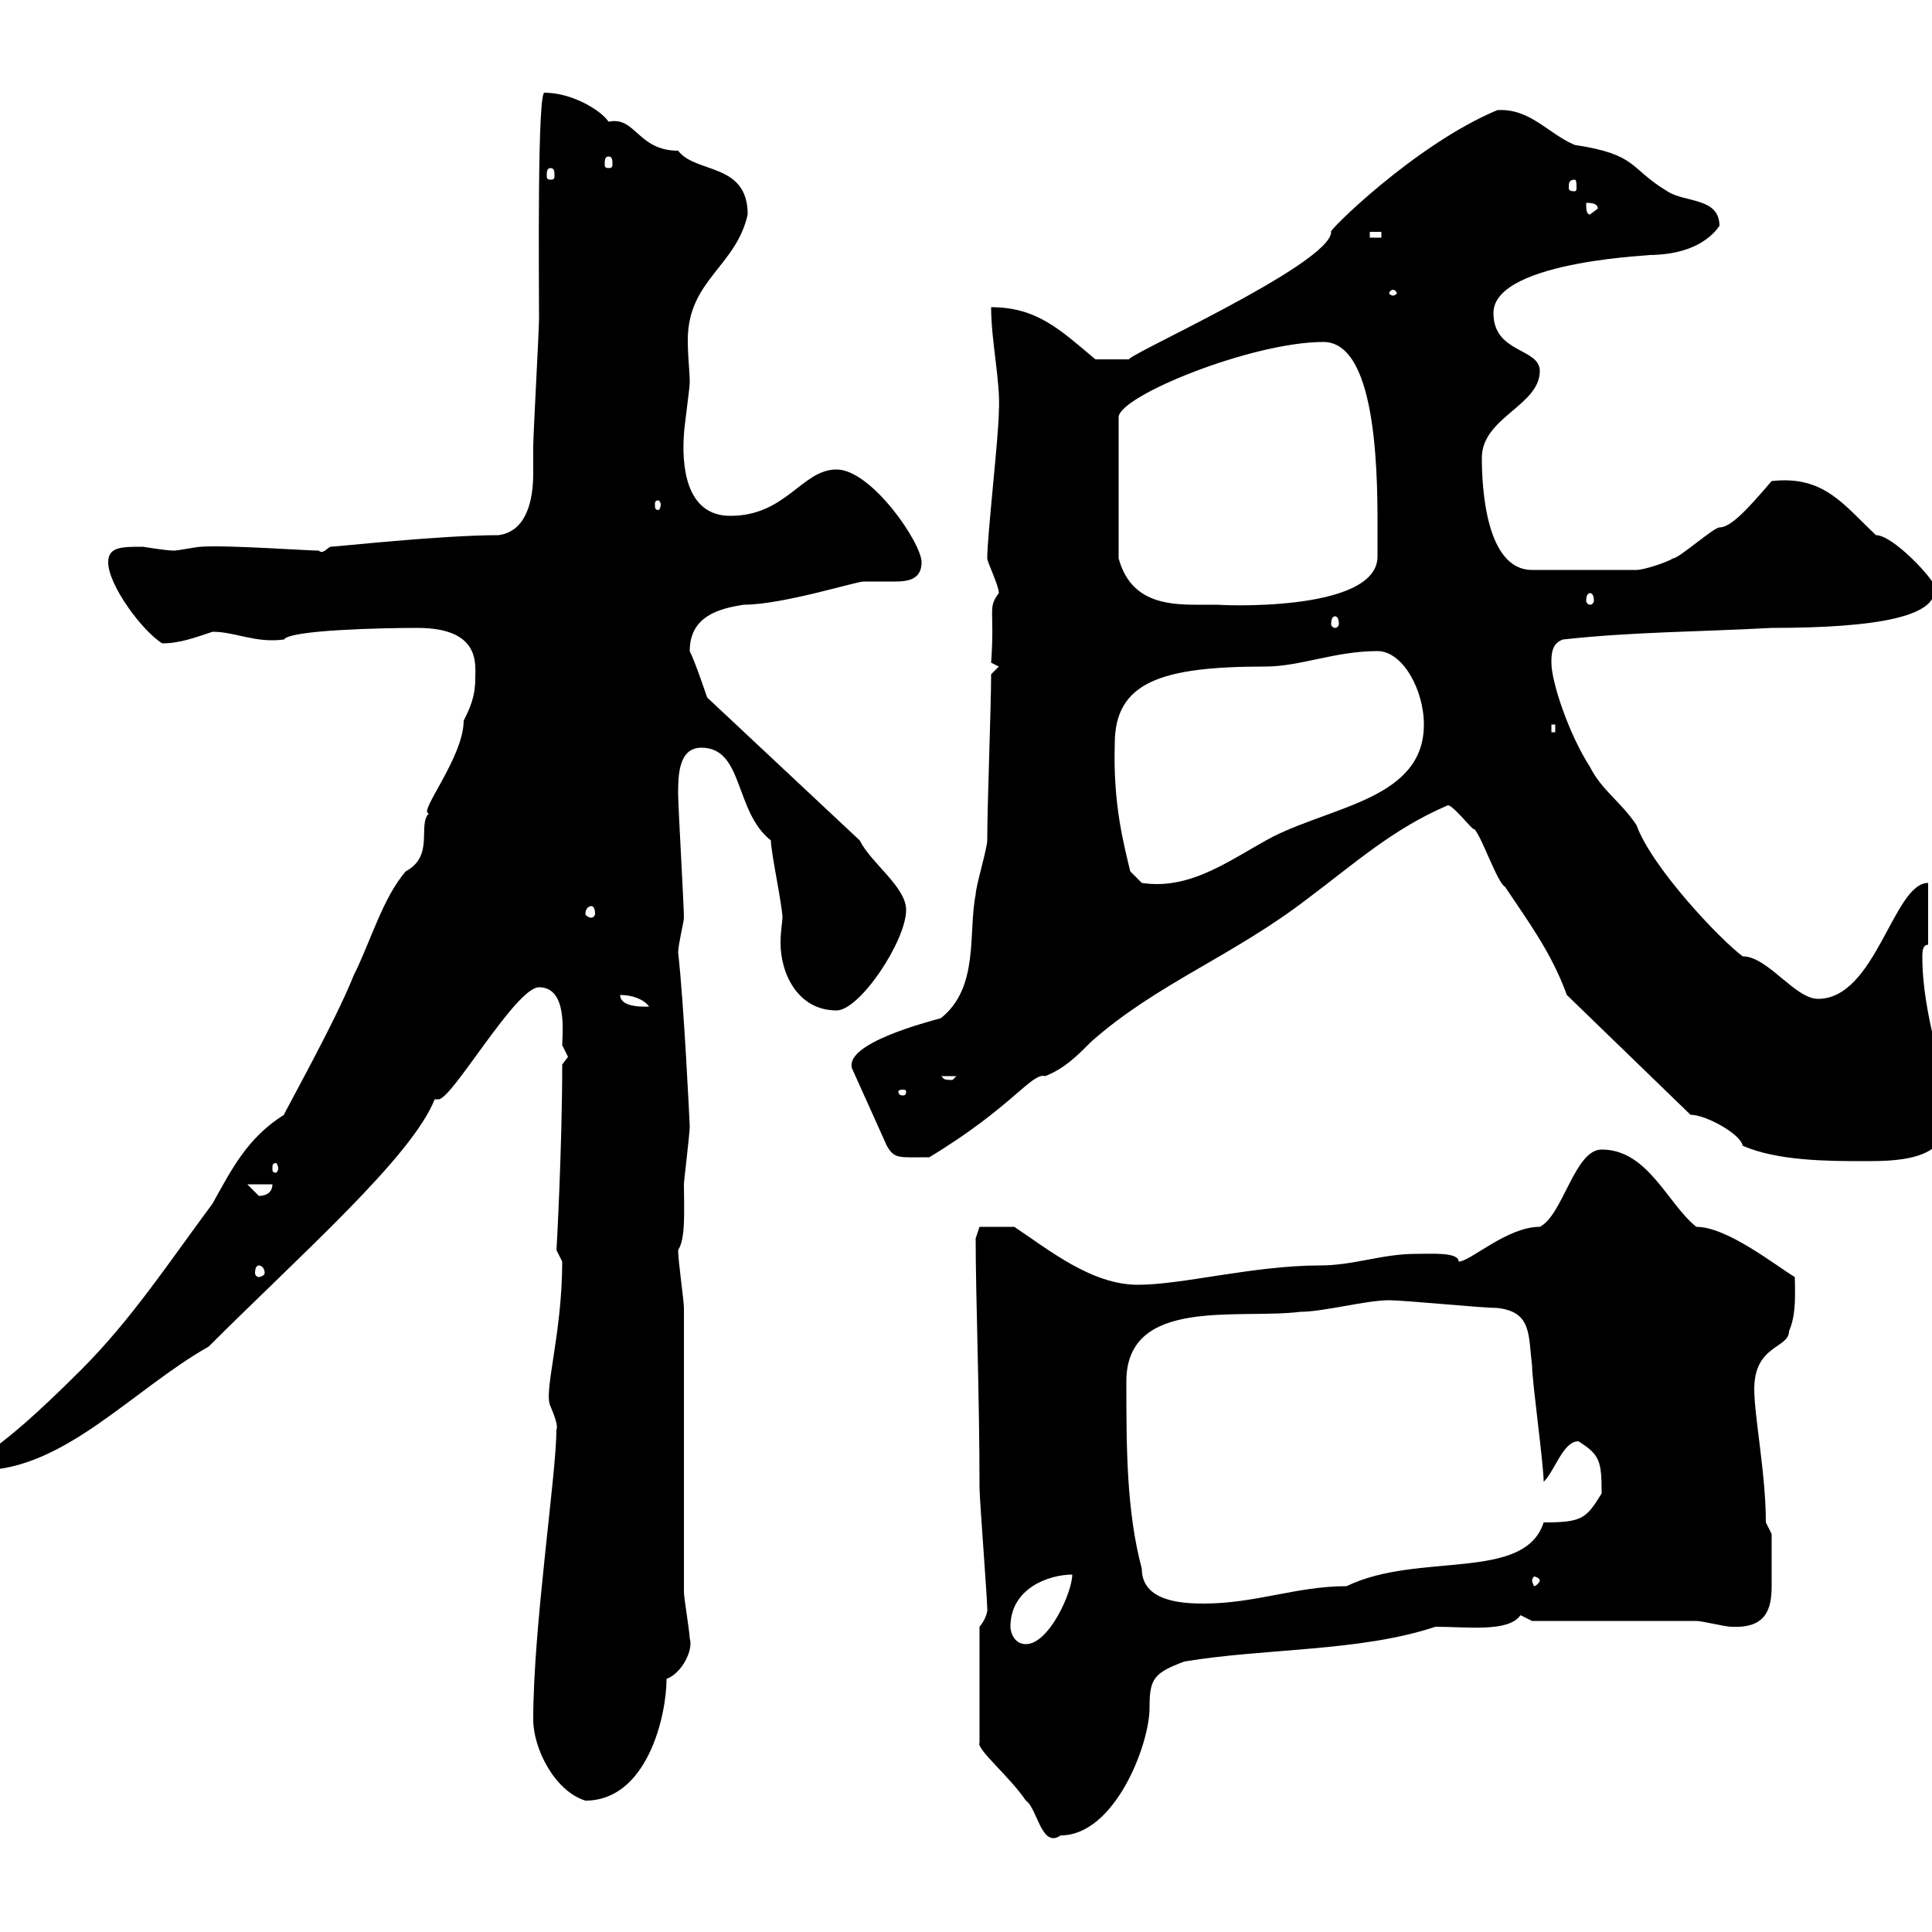<svg xmlns="http://www.w3.org/2000/svg" xmlns:xlink="http://www.w3.org/1999/xlink" width="300" height="300"><path d="M152.10 252.60L152.10 270.60C151.50 271.50 156.90 276 159.30 279.60C161.10 280.80 161.70 287.10 164.70 285C173.10 285 178.50 270.90 178.50 265.20C178.50 260.70 179.10 259.80 183.90 258C196.50 255.90 211.20 256.50 222.90 252.60C227.70 252.60 234.30 253.50 236.10 250.80C236.10 250.80 237.90 251.70 237.90 251.70C241.50 251.70 259.80 251.70 263.40 251.70C264.30 251.70 267.90 252.60 268.80 252.60C274.20 252.90 275.10 249.90 275.10 246.30C275.10 243.60 275.10 239.10 275.10 238.20L274.20 236.40C274.20 228.90 272.40 219.90 272.40 215.70C272.40 208.80 277.80 209.40 277.80 206.70C279 204 278.70 200.40 278.70 198.30C275.70 196.50 268.20 190.50 263.40 190.50C258.90 186.90 255.90 178.50 248.70 178.50C244.50 178.50 242.70 188.70 239.10 190.50C234 190.50 228.30 195.90 226.50 195.90C226.50 194.40 222.30 194.70 219.90 194.70C214.50 194.70 210.30 196.50 204.90 196.50C194.70 196.50 183.60 199.50 176.70 199.50C169.50 199.50 162.90 194.10 157.50 190.50L152.10 190.50L151.50 192.30C151.50 201.30 152.10 216.60 152.10 231C152.10 232.80 153.30 248.10 153.30 249.90C153.30 249.30 153.60 250.80 152.10 252.60ZM82.80 267C82.80 271.50 86.10 278.10 90.90 279.60C100.50 279.60 103.50 266.40 103.50 260.70C105.90 259.80 107.70 256.20 107.10 254.40C107.10 253.50 106.20 248.10 106.20 247.20L106.20 203.10C106.20 201.90 105.30 195.90 105.30 194.10C106.50 192.30 106.20 187.80 106.20 183.90C106.20 183.30 107.10 176.10 107.10 174.90C107.10 174.60 106.20 155.70 105.30 147.90C105.30 146.70 106.20 143.10 106.20 142.50C106.20 140.70 105.30 125.10 105.30 123.30C105.30 120.60 105.30 116.10 108.90 116.10C115.50 116.10 114 126 119.70 130.50C119.70 132.30 121.50 140.70 121.50 142.50C121.50 143.10 121.20 144.60 121.20 146.40C121.20 151.20 123.90 156.90 129.90 156.90C133.50 156.90 140.70 146.10 140.70 141.30C140.70 137.70 135.30 134.10 133.50 130.50L109.80 108.30C109.80 108.30 108 102.90 107.10 101.10C107.10 95.70 111.60 94.50 115.50 93.90C121.50 93.90 132.90 90.30 134.10 90.30C135.60 90.30 137.40 90.30 138.90 90.30C141 90.30 143.10 90 143.10 87.30C143.10 84.30 135.30 72.90 129.90 72.90C124.50 72.90 122.10 80.10 113.40 80.10C106.20 80.10 105.90 71.70 106.20 67.50C106.20 66.60 107.10 60.30 107.10 59.40C107.10 57.60 106.80 55.50 106.80 52.80C106.80 43.50 114.30 41.40 116.10 33.30C116.10 25.20 108 27 105.30 23.40C99 23.40 98.70 18 94.50 18.90C93.30 17.10 88.80 14.40 84.60 14.40C83.40 13.50 83.70 43.50 83.70 49.50C83.70 51.30 82.80 67.50 82.80 69.30C82.80 70.50 82.80 72 82.80 73.50C82.80 77.40 81.90 82.50 77.40 83.10C68.40 83.10 52.20 84.90 51.30 84.90C50.70 85.20 50.10 86.10 49.50 85.50C47.70 85.50 35.10 84.60 31.20 84.90C30.60 84.90 27.60 85.50 27 85.50C25.80 85.50 22.20 84.90 22.20 84.90C18.90 84.90 16.80 84.90 16.80 87.30C16.80 90.90 22.20 98.10 25.20 99.90C27.90 99.90 30.30 99 33 98.10C36.60 98.10 39.60 99.90 44.10 99.30C45 97.80 59.70 97.50 64.80 97.50C74.70 97.50 73.80 103.20 73.80 105.30C73.80 108.30 72.90 110.10 72 111.90C72 117.60 64.80 126.30 66.60 126.30C64.80 128.10 67.50 132.90 63 135.30C59.40 139.50 57.60 146.10 54.90 151.50C52.20 158.40 43.80 173.40 44.10 173.10C38.40 176.70 36 181.50 33 186.90C26.10 196.20 20.40 204.90 12.60 212.70C-3 228.30-1.20 223.20-3 228.30C9.90 228.30 20.70 215.70 32.40 209.10C46.80 194.70 63.90 179.70 67.50 170.70C67.50 170.70 67.50 170.70 68.10 170.70C70.20 170.70 80.10 153.30 83.70 153.30C88.20 153.30 87.30 160.50 87.30 162.30C87.30 162.30 88.20 164.10 88.20 164.10C88.20 164.10 87.30 165.30 87.30 165.30C87.30 178.20 86.40 194.70 86.40 194.10C86.40 194.10 87.30 195.90 87.30 195.90C87.30 207.30 84.30 216.30 85.50 218.40C86.10 219.90 86.70 221.40 86.40 222C86.40 228.90 82.80 252.60 82.80 267ZM156.90 252.60C156.90 246.60 162.90 244.50 166.50 244.50C166.50 247.20 162.90 255.30 159.30 255.30C157.50 255.30 156.90 253.50 156.90 252.60ZM174.90 214.50C174.90 201.30 192.30 204.90 201.90 203.70C205.50 203.70 212.10 201.90 215.70 201.90C218.10 201.90 230.10 203.10 232.50 203.10C237.90 203.70 237.30 207.30 237.90 212.10C237.90 214.50 239.70 227.40 239.70 230.10C241.50 228.30 242.70 223.80 245.10 223.80C248.40 225.90 248.70 226.80 248.70 231.90C246.30 235.80 245.70 236.40 239.70 236.40C236.70 245.70 220.20 240.90 209.10 246.30C201.30 246.30 195 249 186.90 249C183.60 249 177.30 248.70 177.30 243.60C174.90 234.60 174.90 224.70 174.90 214.50ZM239.10 245.40C239.10 245.70 238.50 246.30 238.20 246.30C238.20 246.30 237.90 245.70 237.90 245.40C237.90 245.10 238.20 244.80 238.20 244.80C238.50 244.80 239.10 245.10 239.10 245.40ZM40.20 196.50C40.50 196.50 41.10 196.80 41.10 197.70C41.10 198 40.50 198.30 40.20 198.30C39.90 198.30 39.60 198 39.60 197.70C39.60 196.80 39.90 196.50 40.20 196.50ZM38.40 183.90L42.30 183.90C42.30 185.10 41.40 185.70 40.20 185.70C40.20 185.70 38.40 183.90 38.40 183.90ZM43.20 181.50C43.20 181.80 42.90 182.10 42.90 182.10C42.30 182.10 42.30 181.80 42.30 181.50C42.30 180.90 42.30 180.60 42.90 180.60C42.90 180.60 43.20 180.90 43.20 181.50ZM262.50 173.10C264.90 173.10 270.30 176.10 270.60 177.90C276 180.30 284.10 180.30 289.50 180.30C294 180.30 302.10 180.30 302.10 174.30C302.10 165.30 298.50 158.10 298.50 148.50C298.50 147.90 298.50 146.70 299.40 146.70L299.40 137.10C294 137.10 291.30 155.10 282.30 155.10C278.70 155.10 274.50 148.50 270.60 148.50C267 145.80 256.50 134.70 254.10 128.10C251.70 124.50 248.70 122.70 246.90 119.10C243.60 114 240.90 105.90 240.90 102.90C240.90 101.70 240.90 99.90 242.70 99.30C253.50 98.10 264.30 98.10 275.10 97.50C291.60 97.50 301.50 95.70 300.30 90.90C300.30 90 294 83.10 291.30 83.10C286.20 78.30 283.20 73.80 275.10 74.70C271.50 78.90 268.80 81.90 267 81.90C266.10 81.90 260.70 86.70 259.80 86.70C258.90 87.30 255.30 88.50 254.10 88.50L237.90 88.50C230.70 88.50 230.10 75.60 230.10 71.10C230.10 64.80 239.10 63 239.10 57.60C239.10 54 231.90 54.90 231.90 48.60C231.90 40.20 258.90 39.60 255.90 39.60C264.90 39.60 267 34.80 267 35.10C267 30.60 261.60 31.50 258.90 29.70C252.90 26.10 254.40 24 244.50 22.50C240.30 20.70 237.60 16.80 232.50 17.10C219.60 22.50 205.80 36.30 206.70 36C206.70 41.10 172.80 56.10 175.50 55.80C174.90 55.80 173.40 55.80 170.10 55.80C164.70 51.30 161.10 47.70 153.90 47.70C153.90 53.10 155.40 59.40 155.10 63.90C155.10 67.50 153.30 83.10 153.30 86.70C153.30 87.30 155.10 90.90 155.10 92.10C153.30 94.50 154.50 94.50 153.90 102.90L155.10 103.50L153.90 104.70C153.90 109.80 153.30 124.80 153.30 130.50C153.30 131.70 151.50 137.70 151.50 138.90C150.30 144.90 152.10 153.30 146.10 158.10C144 158.70 131.10 162 132.30 165.90L137.70 177.90C138.90 180 139.50 179.70 144.30 179.70C157.20 171.90 160.20 166.50 162.30 167.10C165.30 165.90 167.10 164.10 169.50 161.70C179.70 152.70 191.40 148.50 203.10 139.50C210.30 134.10 216.30 128.70 224.70 125.10C225.30 124.50 228.90 129.30 228.90 128.70C230.10 129.90 232.50 137.10 233.70 137.70C237.30 143.10 240.90 147.90 243.30 154.50ZM140.70 169.50C140.70 170.10 140.40 170.10 140.10 170.10C140.10 170.10 139.50 170.10 139.50 169.50C139.50 169.20 140.10 169.20 140.10 169.20C140.40 169.20 140.70 169.20 140.70 169.50ZM146.10 167.10L148.50 167.10C148.50 167.10 147.90 167.70 147.90 167.70C146.10 167.70 146.70 167.40 146.10 167.10ZM96.30 154.50C98.10 154.50 99.90 155.10 100.80 156.30C100.50 156.30 96.30 156.60 96.30 154.50ZM91.80 140.70C92.10 140.70 92.40 141 92.40 141.90C92.40 142.20 92.10 142.50 91.80 142.50C91.50 142.50 90.90 142.20 90.90 141.90C90.90 141 91.50 140.70 91.80 140.70ZM173.10 115.50C173.10 105.90 180.30 103.50 196.50 103.50C201.90 103.50 207.30 101.10 213.90 101.10C217.80 101.10 221.10 107.10 221.10 112.50C221.10 123.90 207.30 125.10 197.70 129.90C191.40 133.20 185.10 138.30 177.30 137.10L175.50 135.30C174.60 131.40 172.80 125.10 173.10 115.50ZM240.90 112.50L241.50 112.50L241.50 113.70L240.90 113.70ZM207.30 95.70C207.60 95.70 207.90 96 207.90 96.90C207.90 97.20 207.60 97.50 207.30 97.50C207 97.50 206.70 97.20 206.70 96.90C206.70 96 207 95.70 207.30 95.70ZM205.50 53.10C214.20 53.10 213.90 75.60 213.90 83.10C213.90 84.90 213.90 85.50 213.90 86.40C213.90 95.40 187.80 93.90 189.30 93.90C188.10 93.90 186.90 93.90 185.70 93.90C180.90 93.90 175.50 93.30 173.70 86.70L173.70 64.80C173.70 61.50 194.40 53.10 205.50 53.10ZM246.90 92.10C247.20 92.10 247.50 92.40 247.50 93.30C247.50 93.60 247.20 93.90 246.90 93.90C246.60 93.90 246.30 93.60 246.30 93.30C246.30 92.40 246.60 92.10 246.90 92.10ZM102.60 78.30C102.60 78.90 102.30 79.20 102.30 79.20C101.70 79.20 101.70 78.90 101.70 78.30C101.70 78 101.70 77.70 102.30 77.70C102.30 77.70 102.60 78 102.60 78.30ZM216.30 45C216.60 45 216.90 45.30 216.90 45.60C216.90 45.60 216.60 45.90 216.30 45.90C216 45.90 215.70 45.60 215.70 45.60C215.70 45.30 216 45 216.30 45ZM212.70 36L214.50 36L214.50 36.90L212.70 36.90ZM246.30 31.50C246.90 31.50 248.10 31.50 248.10 32.40L246.90 33.30C246.30 33.30 246.30 32.40 246.30 31.50ZM244.50 27.90C244.80 27.90 244.80 28.50 244.80 29.10C244.80 29.40 244.80 29.70 244.50 29.70C243.60 29.70 243.60 29.40 243.60 29.10C243.60 28.50 243.60 27.90 244.50 27.90ZM85.50 26.10C86.10 26.10 86.10 26.70 86.10 27.30C86.10 27.60 86.10 27.90 85.50 27.90C84.90 27.90 84.90 27.60 84.90 27.30C84.90 26.70 84.90 26.10 85.50 26.10ZM94.50 24.30C95.10 24.30 95.10 24.90 95.10 25.50C95.10 25.80 95.10 26.10 94.50 26.10C93.90 26.10 93.90 25.80 93.90 25.50C93.90 24.90 93.90 24.30 94.50 24.30Z"/></svg>